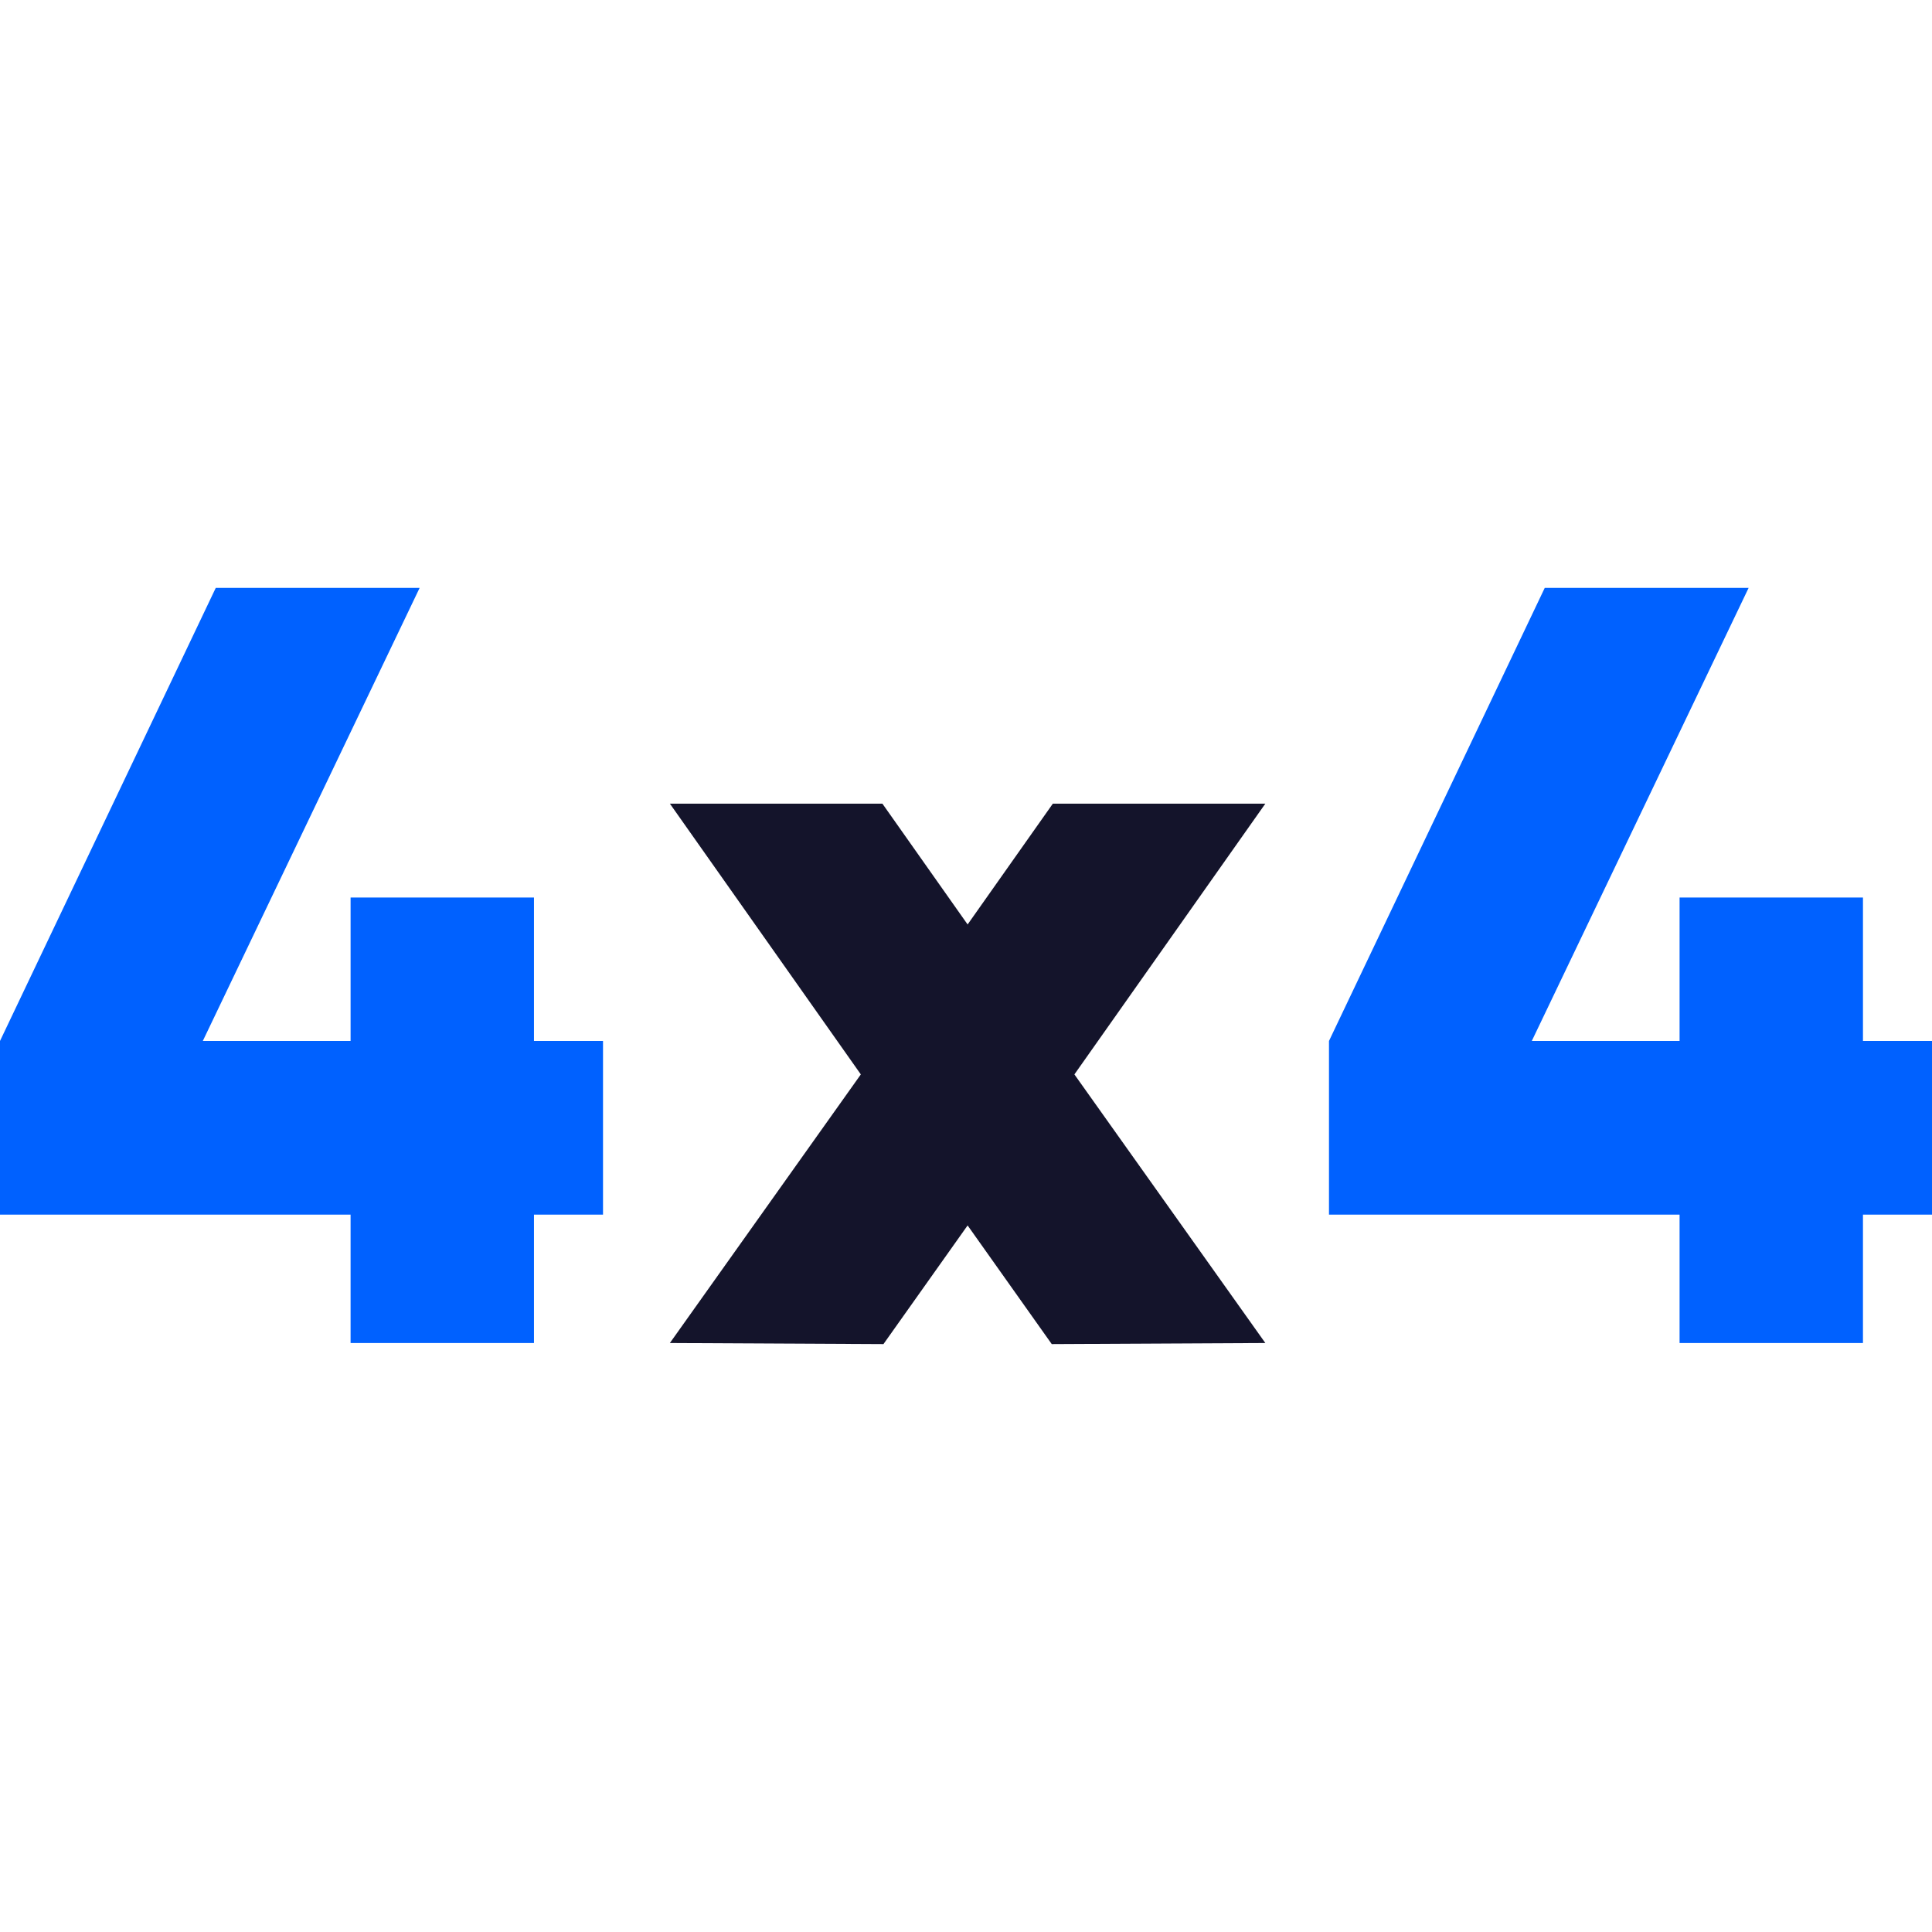 <svg xmlns="http://www.w3.org/2000/svg" xmlns:xlink="http://www.w3.org/1999/xlink" id="Layer_1" x="0px" y="0px" width="512px" height="512px" viewBox="0 0 512 512" xml:space="preserve"><g>	<path fill="#0061FF" d="M92.909,321.894H0v-46.026l57.175-120.065h54.03l-57.46,120.065h39.164v-38.02h48.6v38.02h18.295v46.026  h-18.295v34.02h-48.6V321.894z"></path>	<path fill="#14142B" d="M228.128,284.729l-50.6-71.753h56.317l22.583,32.017l22.586-32.017h56.314l-50.6,71.753l50.6,71.184  l-56.603,0.285l-22.298-31.447l-22.299,31.447l-56.602-0.285L228.128,284.729z"></path>	<path fill="#0061FF" d="M445.104,321.894h-92.909v-46.026l57.175-120.065h54.03l-57.46,120.065h39.164v-38.02h48.6v38.02H512  v46.026h-18.296v34.02h-48.6V321.894z"></path></g></svg>